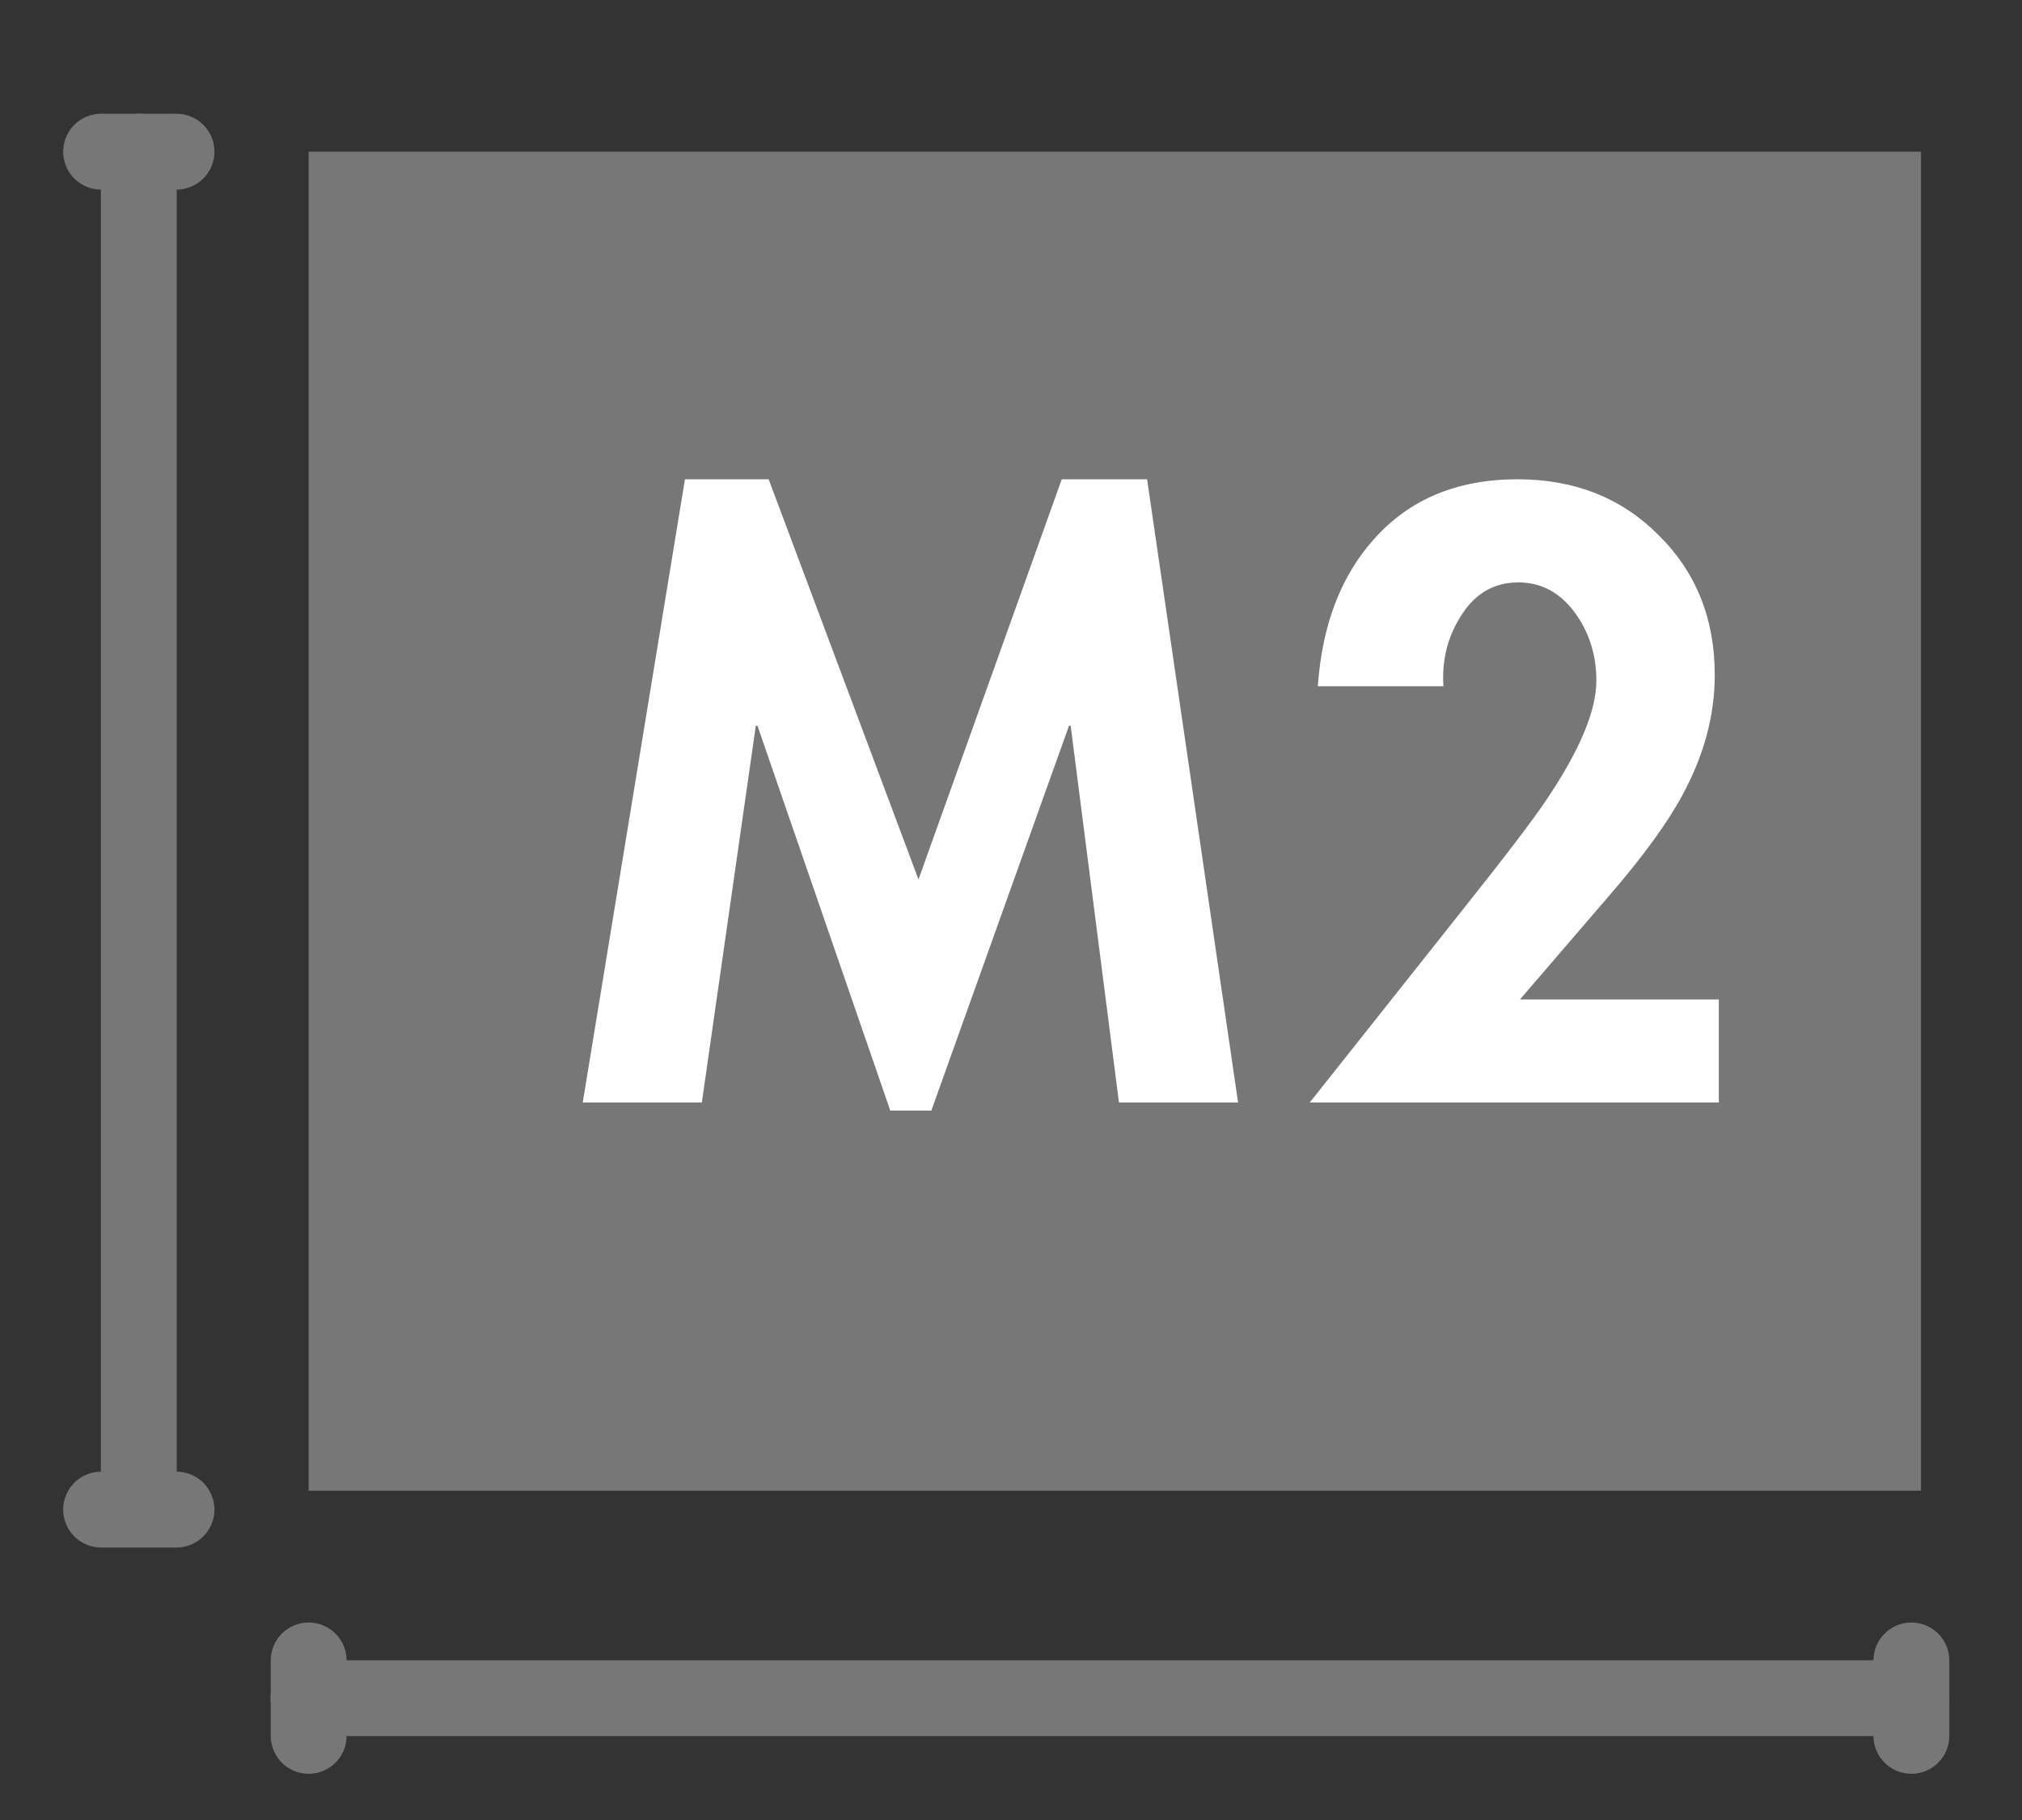 <svg width="20" height="18" viewBox="0 0 20 18" fill="none" xmlns="http://www.w3.org/2000/svg">
<rect x="0" y="0" width="20" height="18" fill="#333333" stroke="none"/>
<g id="Frame 13846">
<g id="Group 10783">
<g id="Group 10782">
<path id="Vector 277" d="M19.001 1.5H3.053V14.743H19.001V1.5Z" fill="#777777"/>
<g id="M2">
<path id="Vector" d="M15.034 9.885H17.001V10.904H12.955L14.484 8.977C14.898 8.457 15.169 8.101 15.296 7.91C15.626 7.421 15.79 7.028 15.79 6.731C15.79 6.487 15.724 6.269 15.591 6.078C15.442 5.866 15.251 5.76 15.018 5.76C14.774 5.76 14.582 5.874 14.444 6.102C14.317 6.304 14.261 6.532 14.277 6.787H13.035C13.077 6.182 13.263 5.696 13.592 5.33C13.943 4.937 14.415 4.74 15.01 4.74C15.572 4.74 16.037 4.923 16.403 5.29C16.775 5.656 16.961 6.118 16.961 6.675C16.961 7.074 16.855 7.469 16.642 7.862C16.494 8.138 16.252 8.47 15.918 8.857L15.034 9.885Z" fill="white"/>
<path id="Vector_2" d="M11.068 10.904L10.59 7.177H10.574L9.212 10.984H8.806L7.492 7.177H7.476L6.942 10.904H5.764L6.775 4.74H7.603L9.085 8.698L10.502 4.74H11.346L12.246 10.904H11.068Z" fill="white"/>
</g>
<path id="Vector 278" d="M1.373 1.5V14.65" stroke="#777777" stroke-width="0.75" stroke-linecap="round" stroke-linejoin="round"/>
<path id="Vector 281" d="M18.906 16.795L3.051 16.795" stroke="#777777" stroke-width="0.75" stroke-linecap="round" stroke-linejoin="round"/>
<path id="Vector 279" d="M1.746 14.93H1" stroke="#777777" stroke-width="0.75" stroke-linecap="round" stroke-linejoin="round"/>
<path id="Vector 282" d="M3.053 17.168L3.053 16.422" stroke="#777777" stroke-width="0.75" stroke-linecap="round" stroke-linejoin="round"/>
<path id="Vector 280" d="M1.746 1.5H1" stroke="#777777" stroke-width="0.75" stroke-linecap="round" stroke-linejoin="round"/>
<path id="Vector 283" d="M18.906 17.168L18.906 16.422" stroke="#777777" stroke-width="0.75" stroke-linecap="round" stroke-linejoin="round"/>
</g>
</g>
</g>
</svg>
